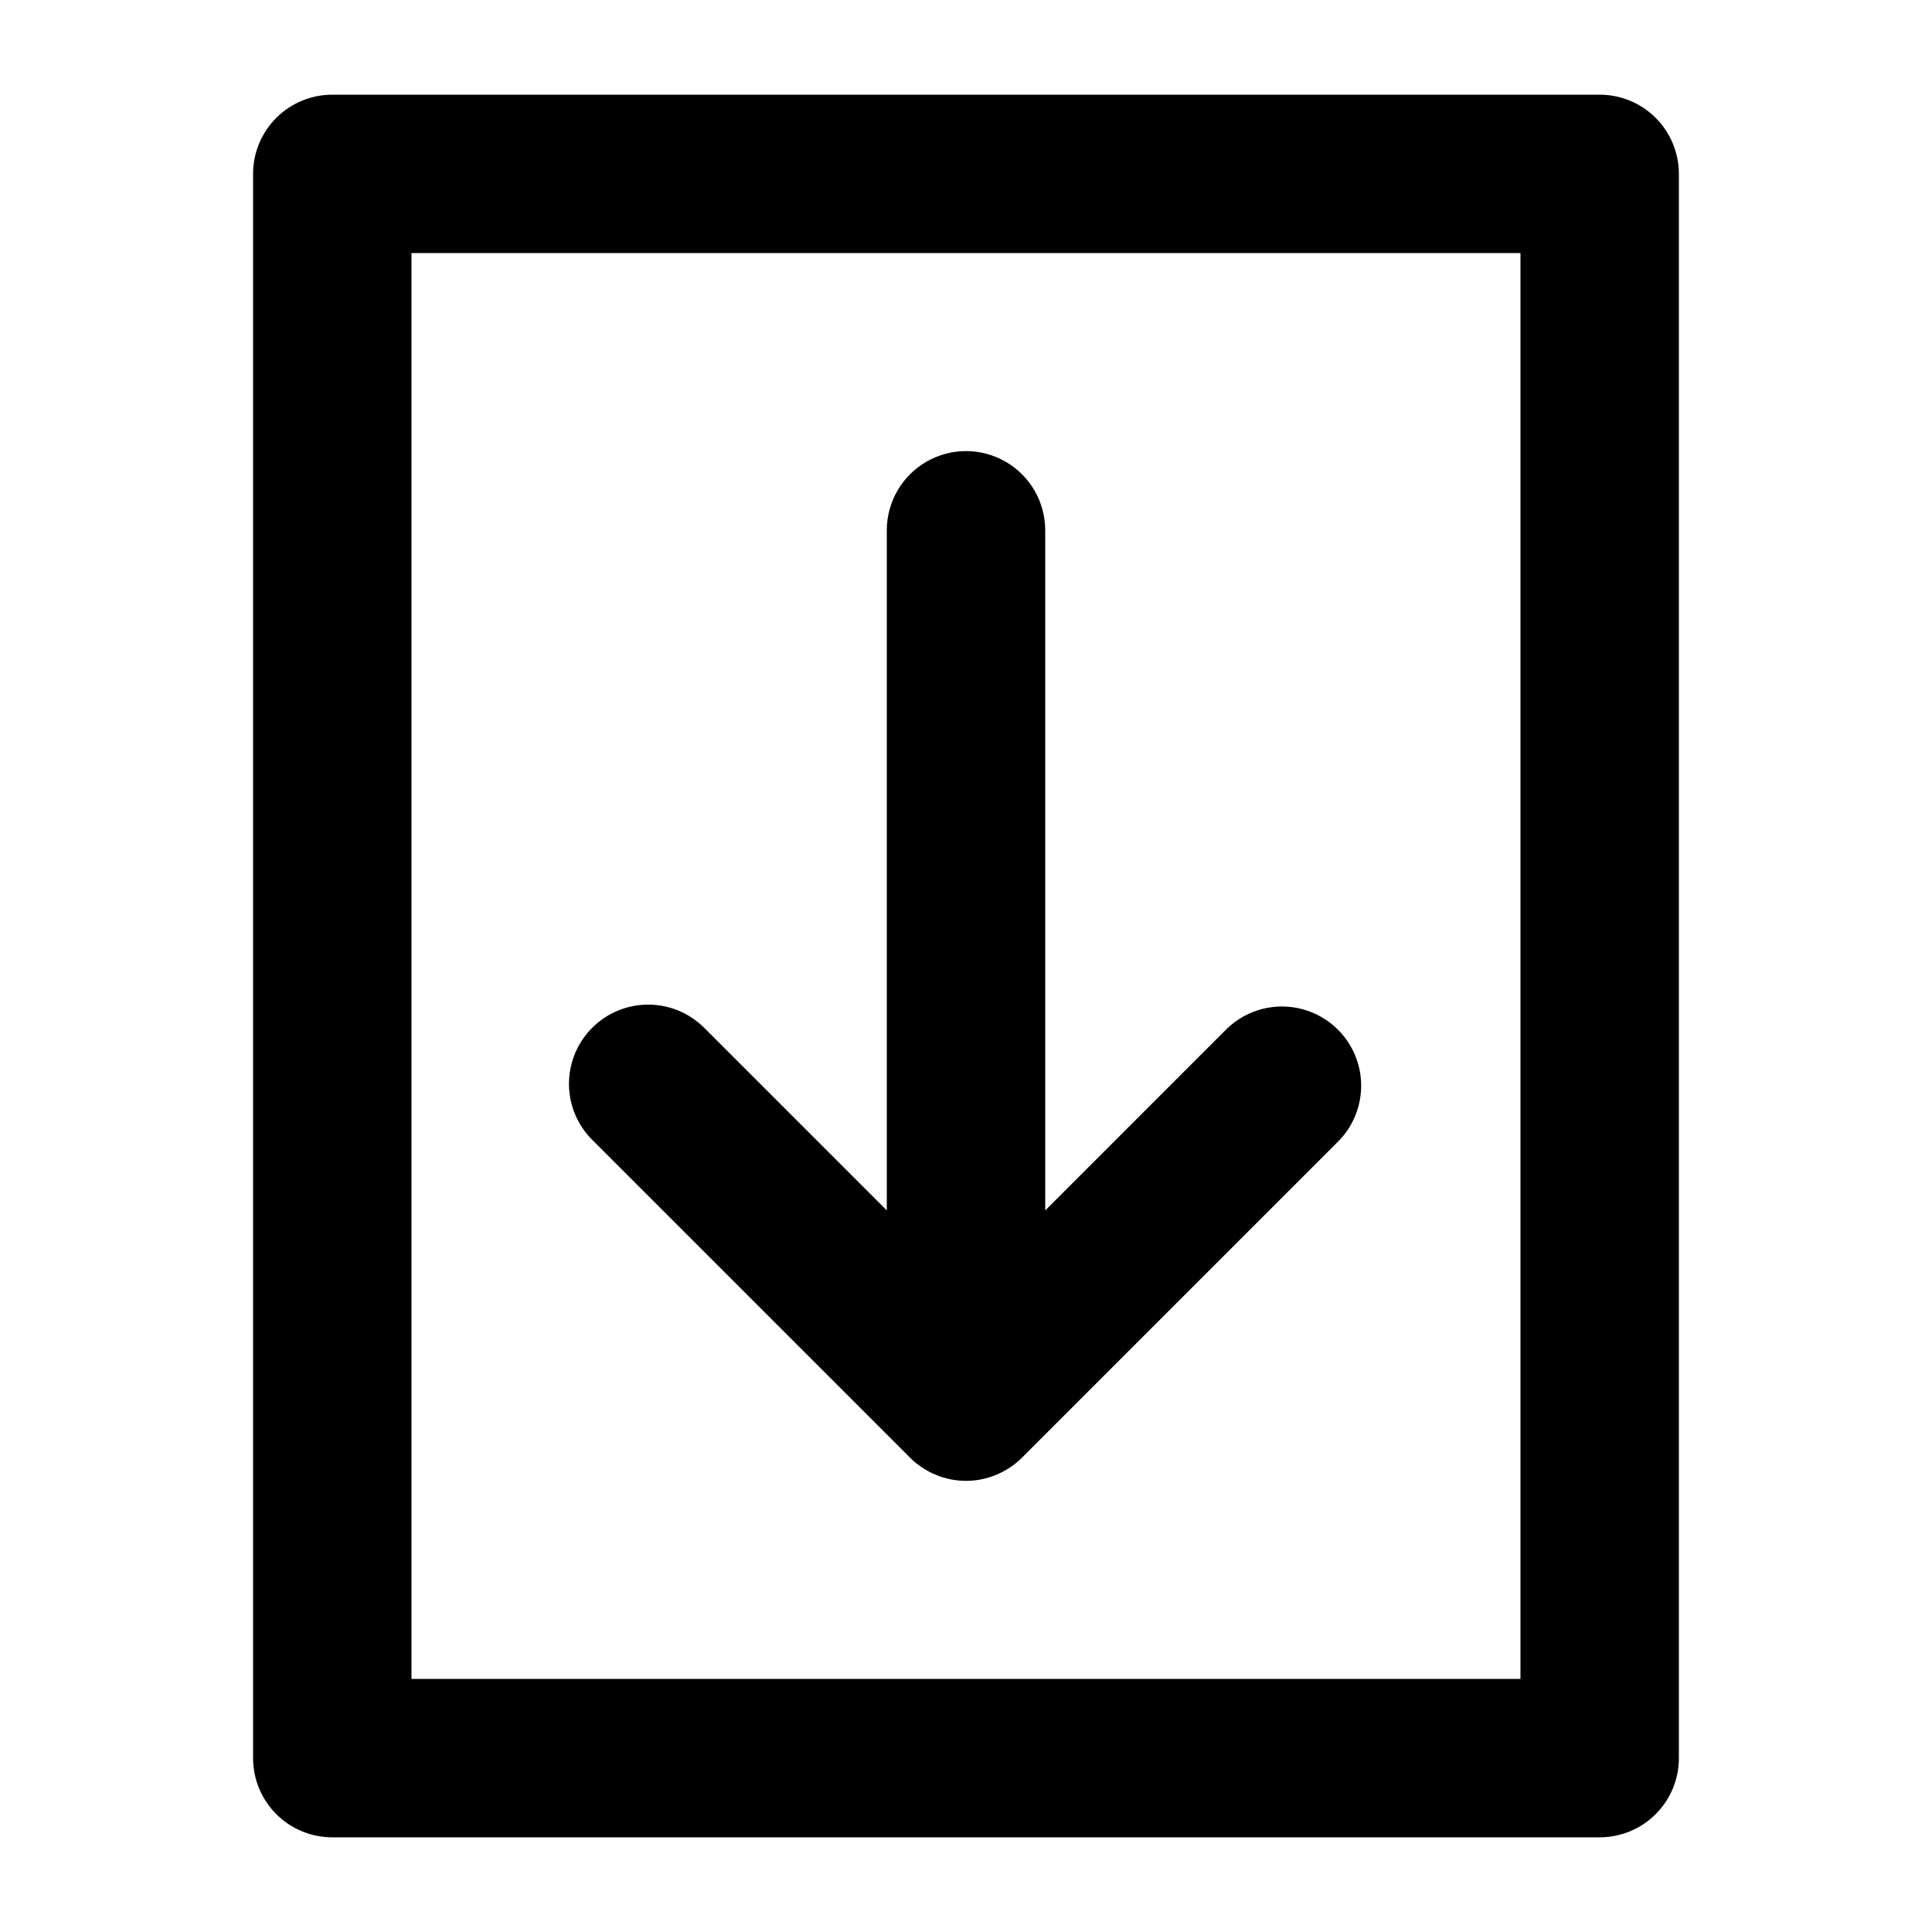 <?xml version="1.0" encoding="UTF-8"?>
<!-- Uploaded to: ICON Repo, www.svgrepo.com, Generator: ICON Repo Mixer Tools -->
<svg fill="#000000" width="800px" height="800px" version="1.1" viewBox="144 144 512 512" xmlns="http://www.w3.org/2000/svg">
 <g>
  <path d="m567.93 169.09h-335.87c-5.566 0-10.906 2.211-14.844 6.148s-6.148 9.277-6.148 14.844v419.84c0 5.57 2.211 10.906 6.148 14.844s9.277 6.148 14.844 6.148h335.87c5.57 0 10.91-2.211 14.844-6.148 3.938-3.938 6.148-9.273 6.148-14.844v-419.84c0-5.566-2.211-10.906-6.148-14.844-3.934-3.938-9.273-6.148-14.844-6.148zm-20.992 419.84h-293.89v-377.86h293.89z"/>
  <path d="m385.14 530.27c1.953 1.961 4.281 3.508 6.844 4.559 5.129 2.152 10.91 2.152 16.035 0 2.562-1.051 4.891-2.598 6.844-4.559l83.969-83.969v0.004c5.152-5.332 7.106-12.988 5.148-20.137-1.961-7.148-7.547-12.734-14.695-14.691-7.148-1.961-14.805-0.008-20.137 5.144l-48.152 48.156v-180.24c0-7.5-4.004-14.43-10.496-18.18-6.496-3.75-14.5-3.75-20.992 0-6.496 3.75-10.496 10.68-10.496 18.18v180.24l-48.137-48.137c-3.91-4.051-9.285-6.359-14.918-6.406-5.629-0.051-11.043 2.164-15.023 6.148-3.984 3.981-6.199 9.395-6.148 15.023 0.047 5.633 2.359 11.008 6.406 14.918z"/>
 </g>
</svg>